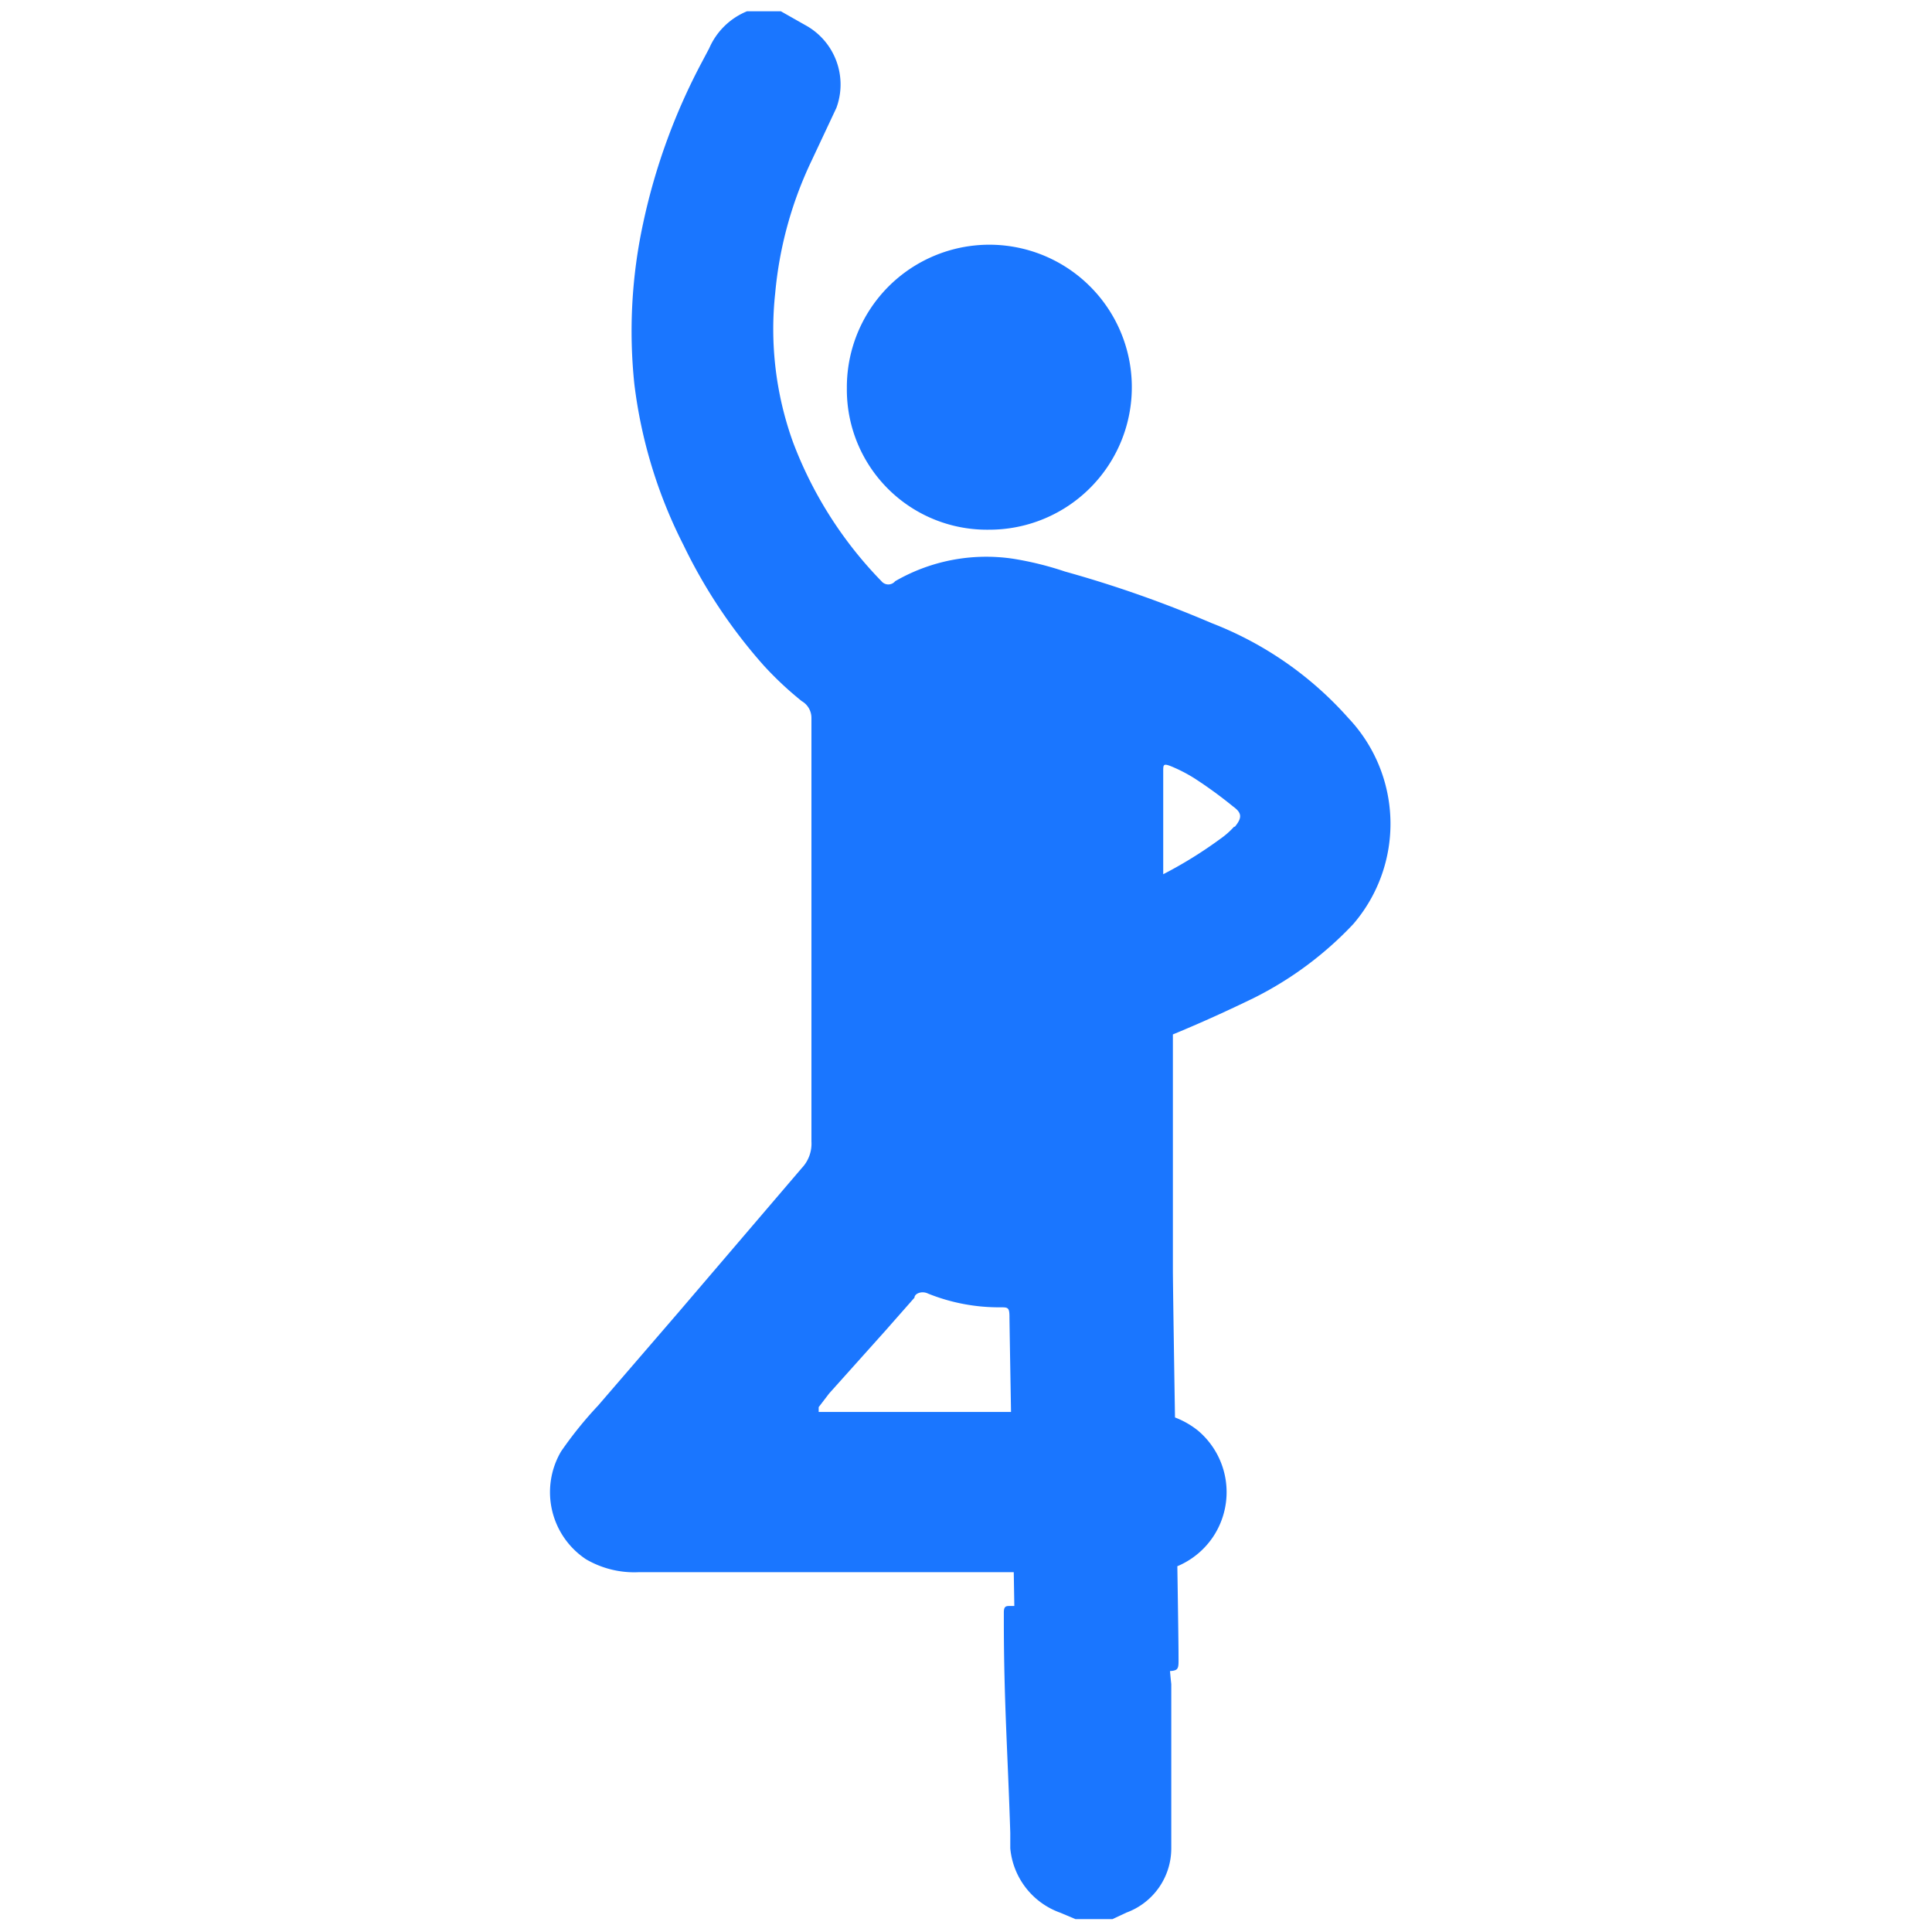 <svg id="Слой_1" data-name="Слой 1" xmlns="http://www.w3.org/2000/svg" width="24" height="24" viewBox="0 0 24 24"><defs><style>.cls-1{fill:#1a76ff;}</style></defs><title>2502</title><path class="cls-1" d="M12.29,6.58a1.77,1.77,0,1,0-1.77-1.76A1.74,1.74,0,0,0,12.29,6.58Zm2.2,13.49c0-.13,0-.13-.13-.12H12.55c-.05,0-.08,0-.08.08s0,.06,0,.1c0,1,.05,1.67.08,2.64,0,.06,0,.13,0,.19a.94.94,0,0,0,.62.8l.19.08h.46l.17-.08a.85.85,0,0,0,.56-.8c0-.1,0-.19,0-.29,0-.68,0-1.07,0-1.75C14.52,20.66,14.51,20.36,14.5,20.07ZM16.75,8.92a4.38,4.38,0,0,0-1.7-1.18,14.46,14.46,0,0,0-1.82-.64,4,4,0,0,0-.65-.16,2.26,2.26,0,0,0-1.46.28.11.11,0,0,1-.17,0,5,5,0,0,1-1.1-1.73,4.14,4.14,0,0,1-.22-1.85A4.82,4.82,0,0,1,10.08,2l.31-.66A.84.84,0,0,0,10,.31L9.7.14H9.36l-.08,0A.87.87,0,0,0,8.81.6L8.72.77a7.66,7.66,0,0,0-.73,2,6.33,6.33,0,0,0-.11,2,6,6,0,0,0,.61,2,6.49,6.49,0,0,0,1,1.5,4.22,4.22,0,0,0,.47.44.24.24,0,0,1,.12.21c0,1.11,0,2.21,0,3.32,0,.65,0,1.29,0,1.94a.44.44,0,0,1-.12.33L8.43,16.3l-1,1.16a4.89,4.89,0,0,0-.46.57,1,1,0,0,0,.31,1.34,1.19,1.19,0,0,0,.66.16h6.21a1,1,0,0,0,.92-.44,1,1,0,0,0-.19-1.32,1.06,1.06,0,0,0-.71-.23h-4s0-.05,0-.06l.13-.17.69-.77.37-.42c0-.05.09-.09.17-.05a2.36,2.36,0,0,0,.9.17c.09,0,.11,0,.11.12s.07,4.05.07,4.24,0,.15.16.16h.21c.48,0,1,0,1.44,0,.24,0,.22,0,.22-.21,0-.37-.07-4.41-.07-4.78h0V12.85c.34-.14.67-.29,1-.45a4.39,4.39,0,0,0,1.24-.92A1.91,1.91,0,0,0,16.75,8.92Zm-1.42,1.35a1,1,0,0,1-.17.15,5.31,5.31,0,0,1-.71.44v-.69h0s0-.07,0-.11V9.58c0-.08,0-.1.1-.06a1.92,1.92,0,0,1,.29.15,5.49,5.49,0,0,1,.48.35C15.43,10.1,15.43,10.16,15.34,10.27Z"/></svg>
